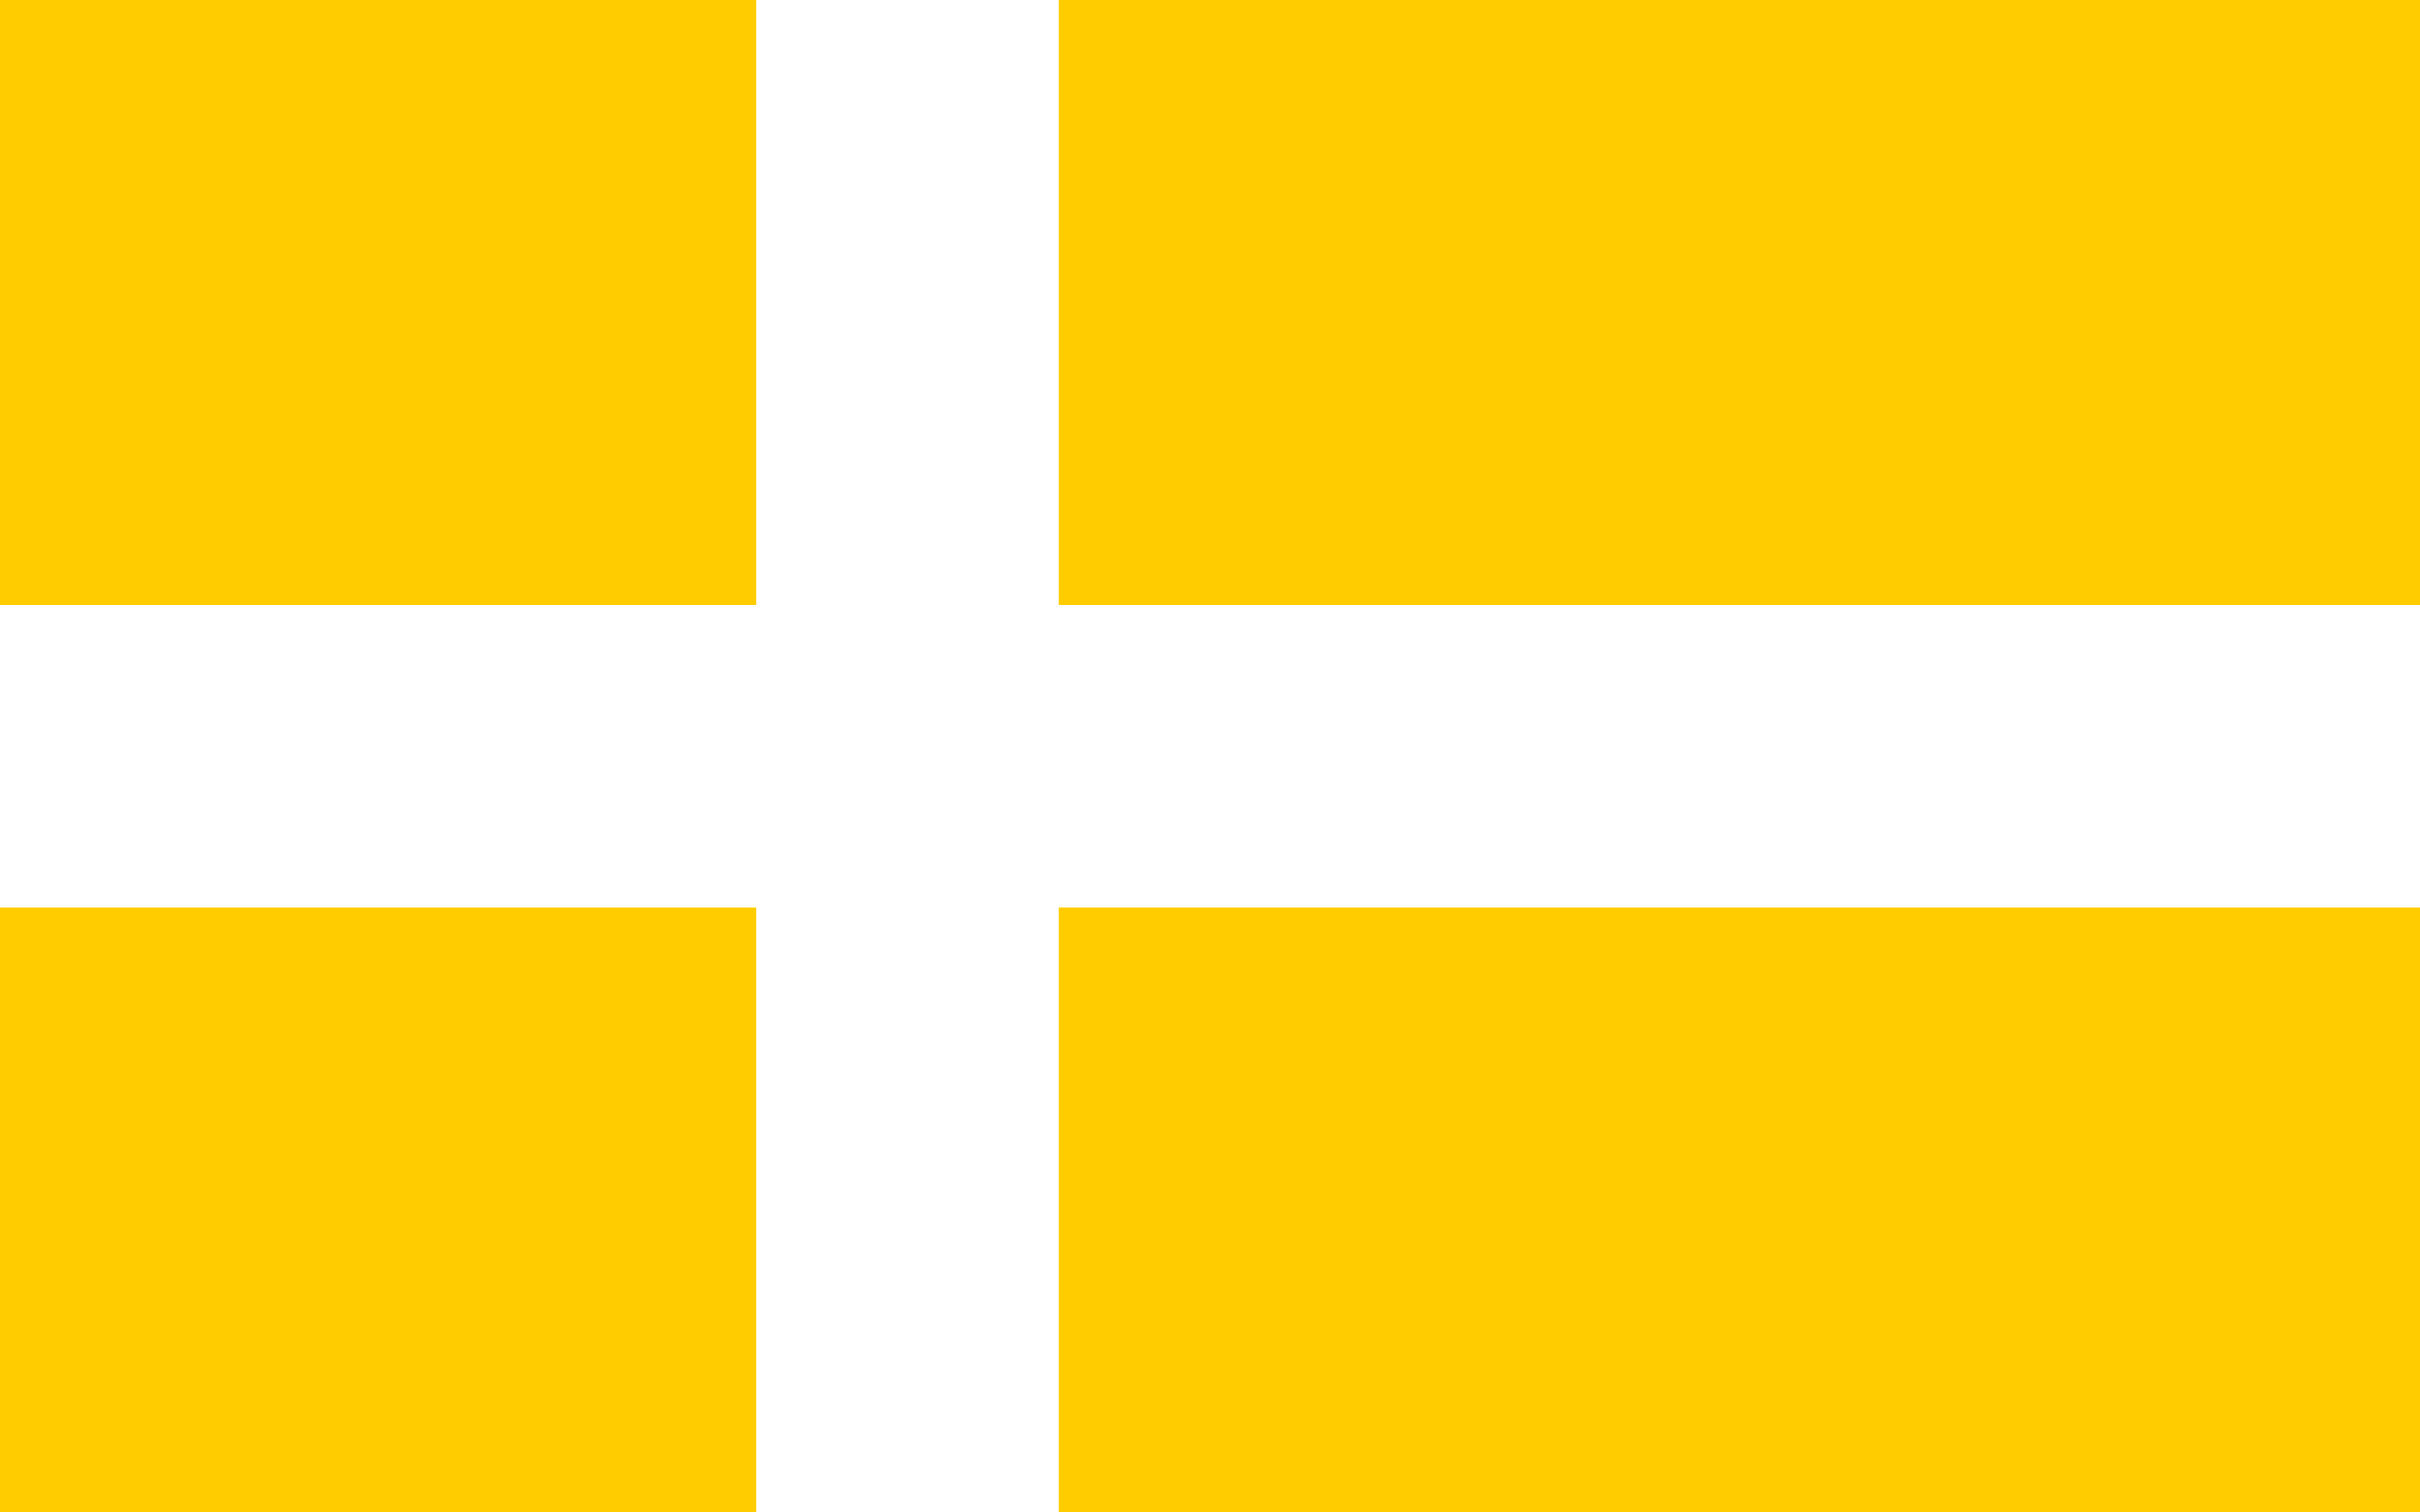 <?xml version="1.0" encoding="UTF-8"?>
<svg xmlns="http://www.w3.org/2000/svg" width="1600" height="1000">
	<rect width="1600" height="1000" fill="#fc0"/>
	<rect x="500" width="200" height="1000" fill="#fff"/>
	<rect y="400" width="1600" height="200" fill="#fff"/>
</svg>
